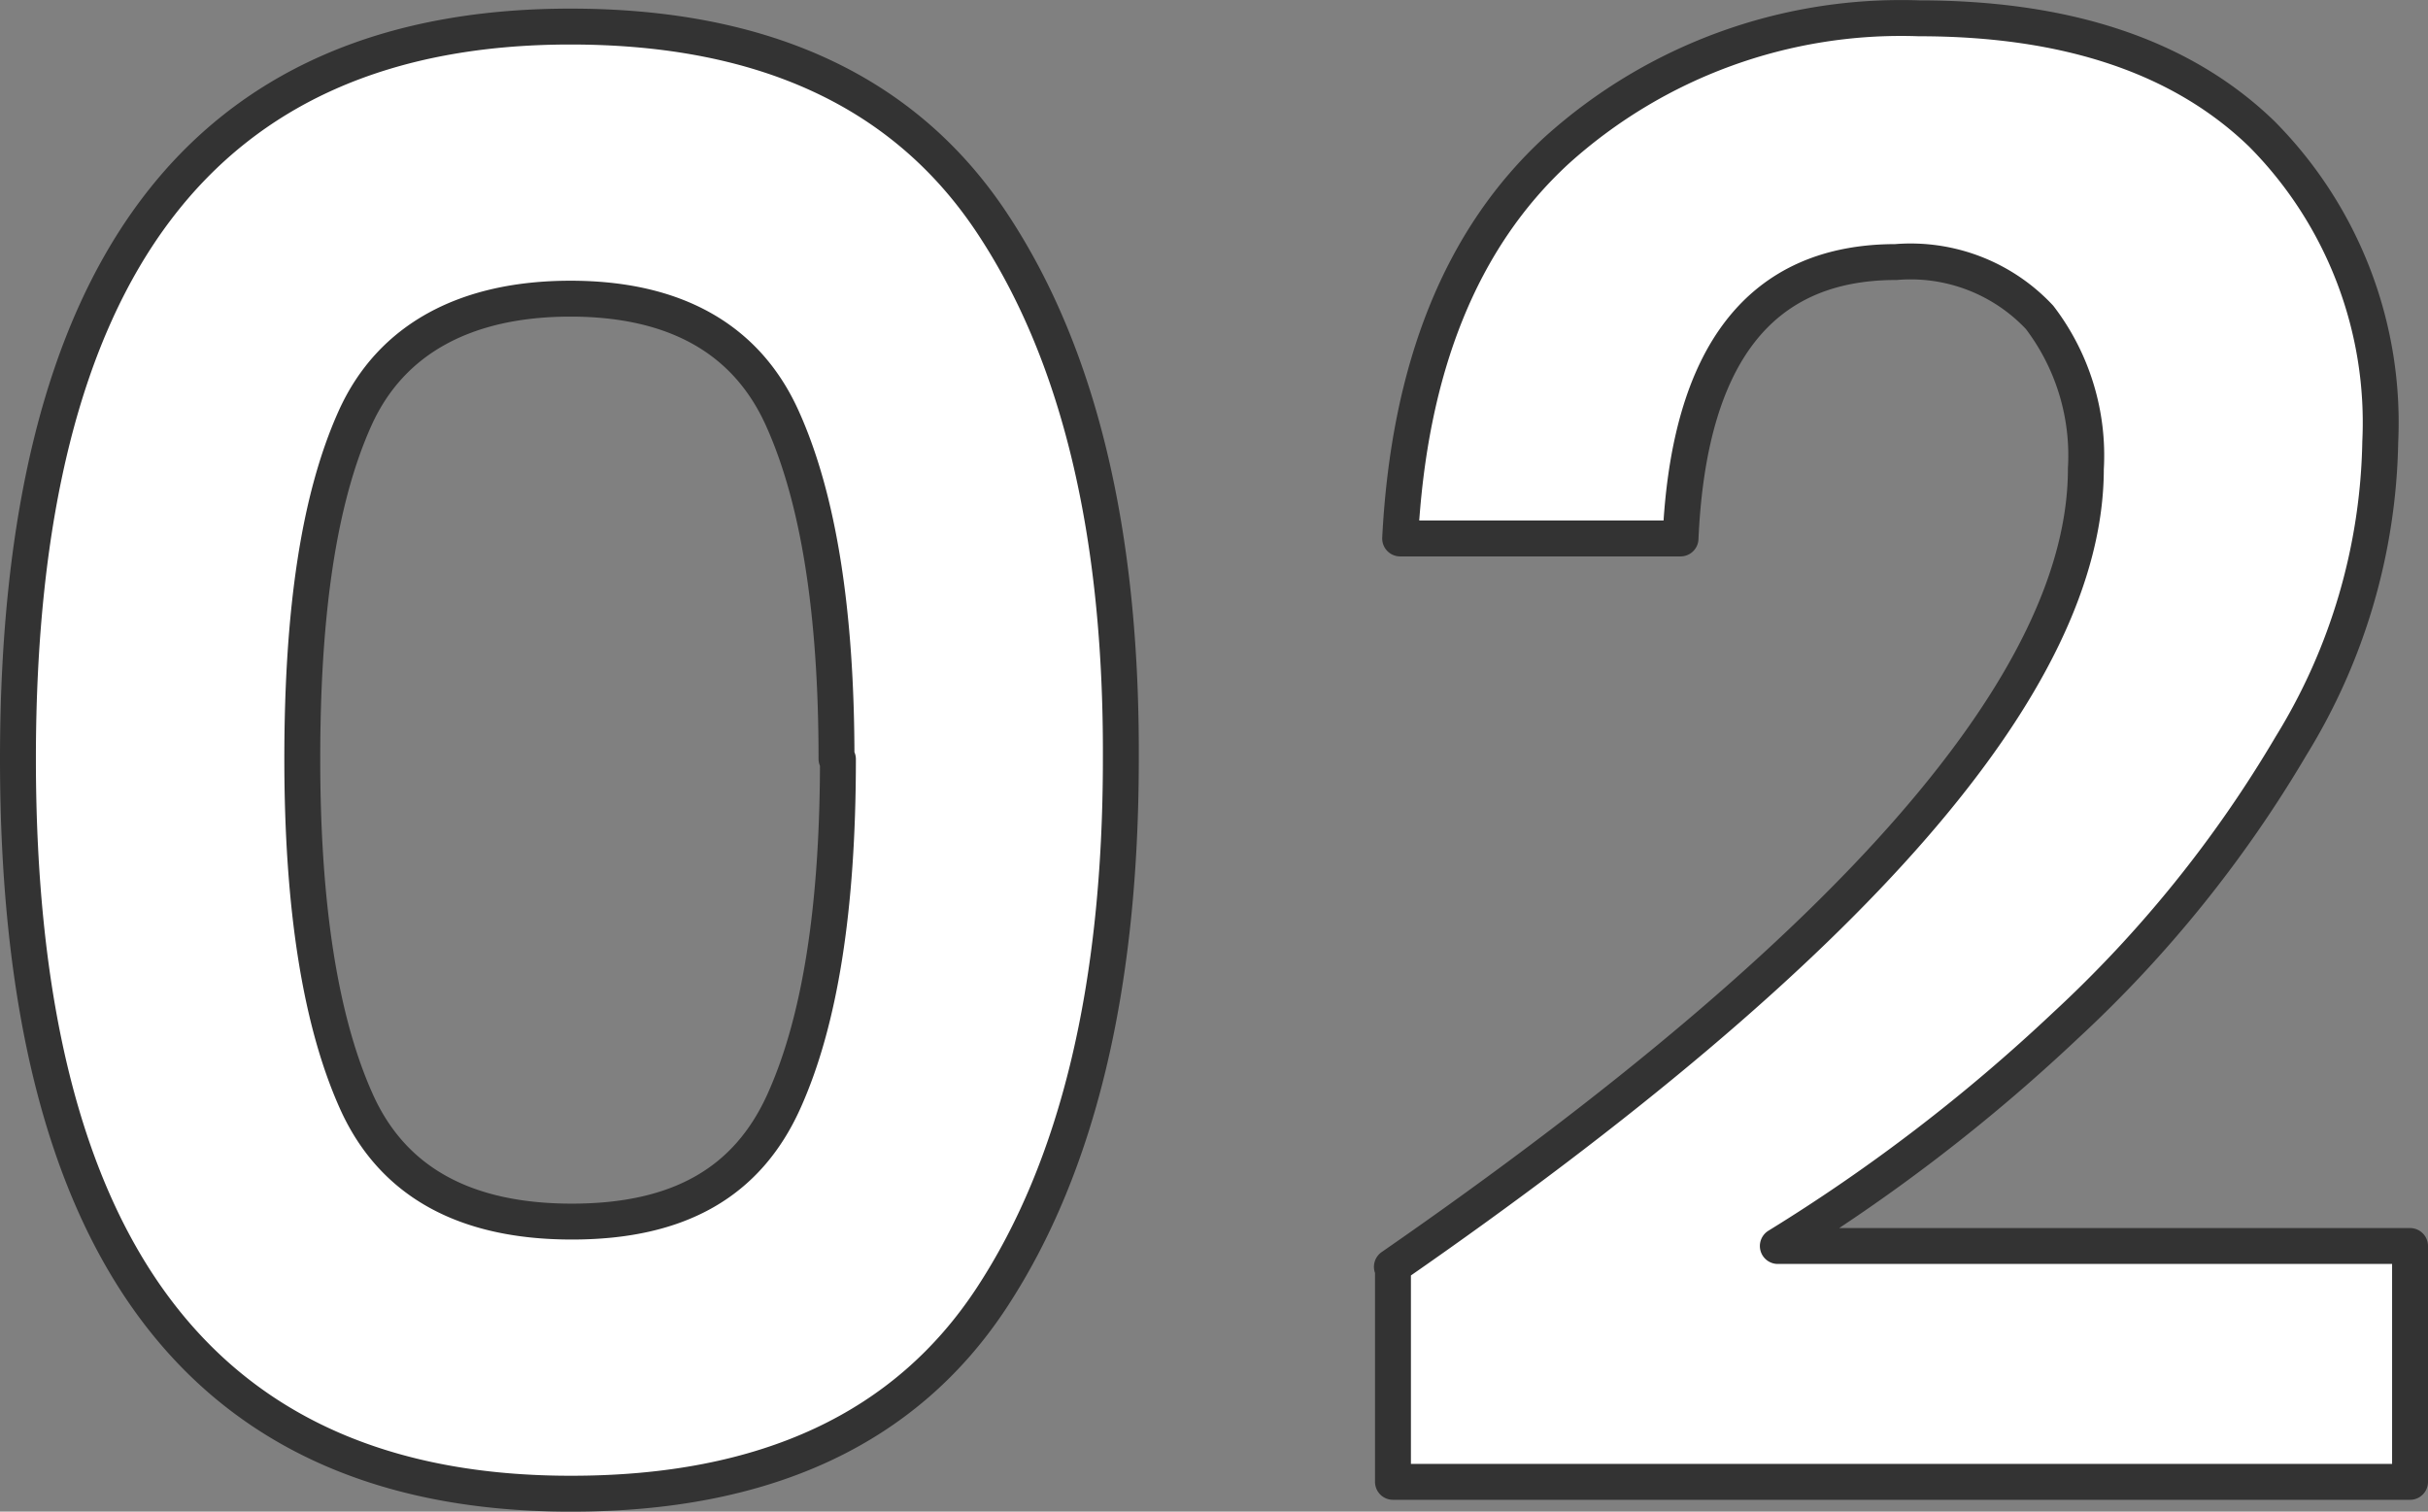 <svg viewBox="0 0 67.63 42.11" xmlns="http://www.w3.org/2000/svg"><rect x="0" y="0" width="67.63" height="42.11" fill="#808080" stroke="none"/><path d="m.5 21.14q0-20.4 15.39-20.4 8.11 0 11.74 5.47t3.59 14.93q0 9.52-3.59 15t-11.74 5.47q-15.39 0-15.39-20.47zm22.8 0q0-6.15-1.51-9.49c-1-2.22-3-3.33-5.9-3.33s-5 1.11-6 3.33-1.47 5.35-1.47 9.49.51 7.33 1.51 9.55 3 3.34 6 3.34 4.89-1.11 5.9-3.34 1.51-5.4 1.51-9.54zm15.5 14.14v6h28.33v-6.57h-17.61a49.37 49.37 0 0 0 8-6.13 34.4 34.4 0 0 0 6.3-7.81 16.67 16.67 0 0 0 2.48-8.46 11.41 11.41 0 0 0 -3.3-8.58q-3.33-3.22-9.55-3.22a14.32 14.32 0 0 0 -10.09 3.68q-3.99 3.67-4.36 10.81h7.81q.34-7.7 6-7.7a4.92 4.92 0 0 1 4 1.54 6.34 6.34 0 0 1 1.29 4.22q0 8.84-19.33 22.23z" fill="#fff" fill-rule="evenodd" stroke="#333" stroke-linejoin="round"/></svg>